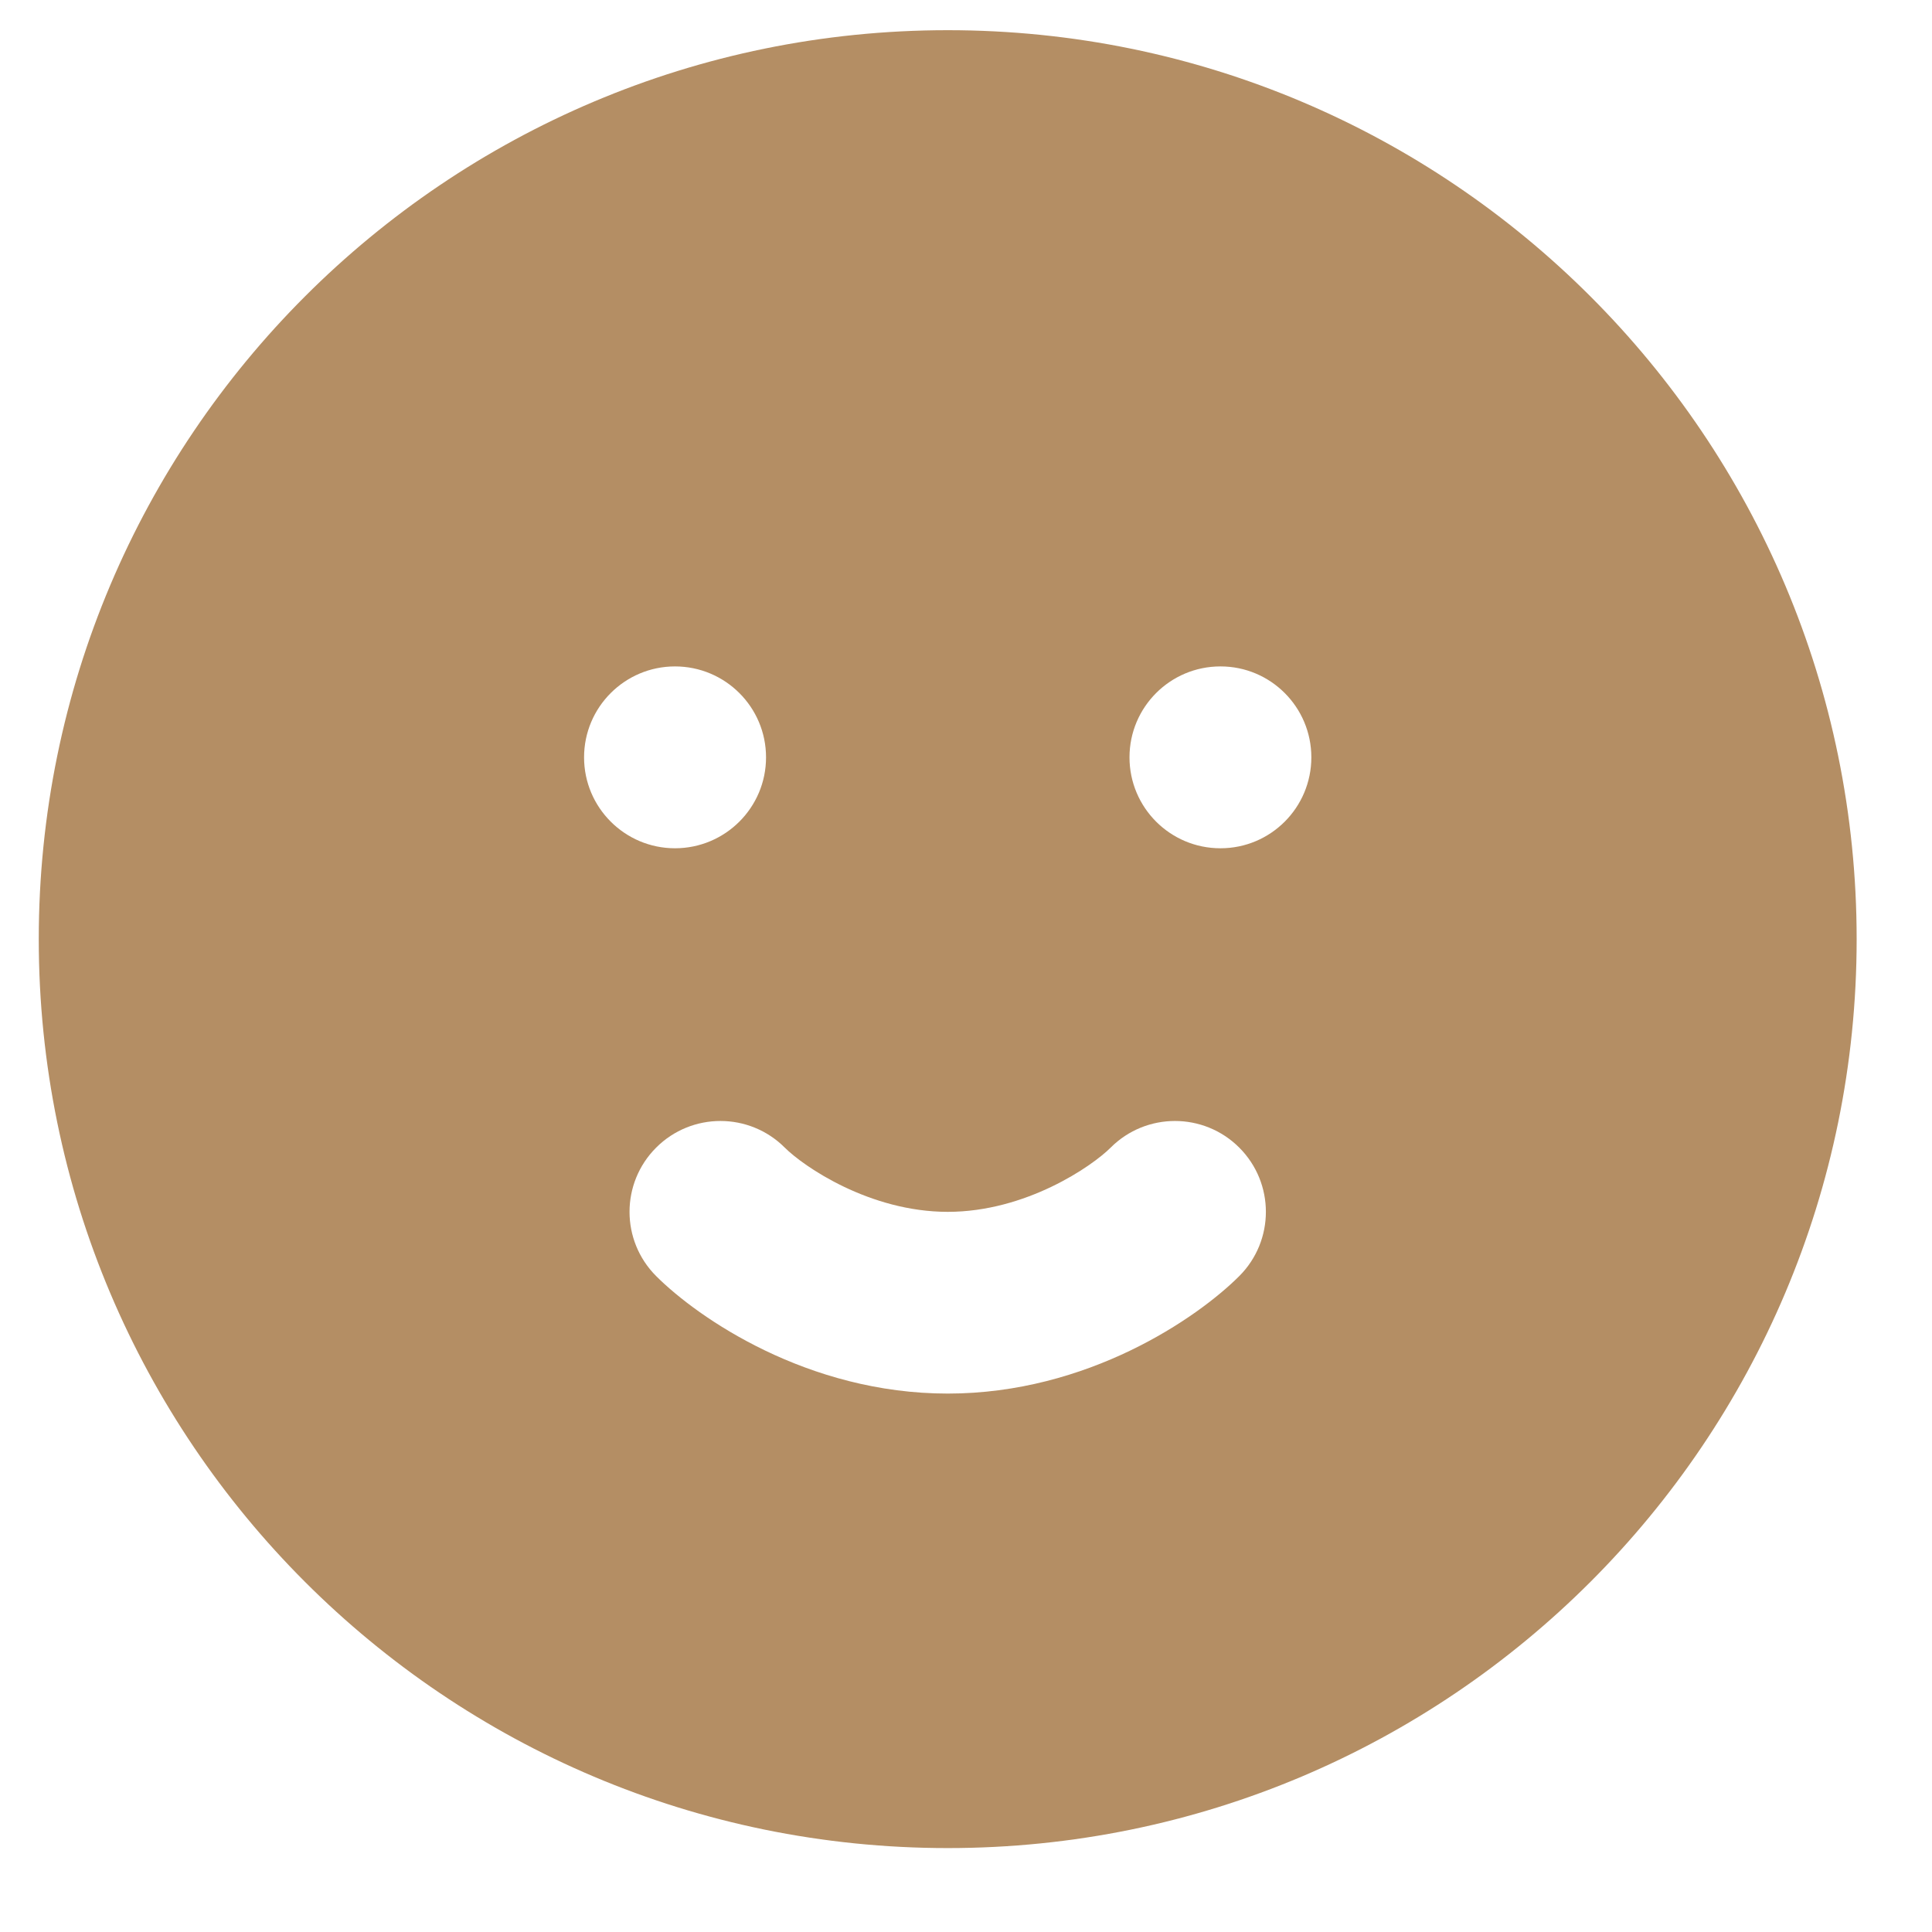 <svg width="16" height="16" viewBox="0 0 16 16" fill="none" xmlns="http://www.w3.org/2000/svg">
<path fill-rule="evenodd" clip-rule="evenodd" d="M0.321 7.778C0.321 3.62 3.691 0.25 7.849 0.25C12.006 0.25 15.376 3.62 15.376 7.778C15.376 11.935 12.006 15.305 7.849 15.305C3.691 15.305 0.321 11.935 0.321 7.778ZM6.499 9.504C6.205 9.21 5.728 9.21 5.434 9.504C5.14 9.798 5.14 10.274 5.434 10.568C5.781 10.915 6.689 11.541 7.849 11.541C9.008 11.541 9.916 10.915 10.263 10.568C10.557 10.274 10.557 9.798 10.263 9.504C9.969 9.21 9.492 9.21 9.198 9.504C9.043 9.659 8.496 10.036 7.849 10.036C7.201 10.036 6.654 9.659 6.499 9.504ZM9.354 6.272C9.354 5.856 9.691 5.519 10.107 5.519H10.108C10.523 5.519 10.86 5.856 10.86 6.272C10.86 6.688 10.523 7.025 10.108 7.025H10.107C9.691 7.025 9.354 6.688 9.354 6.272ZM5.59 5.519C5.175 5.519 4.837 5.856 4.837 6.272C4.837 6.688 5.175 7.025 5.59 7.025C6.006 7.025 6.344 6.688 6.344 6.272C6.344 5.856 6.006 5.519 5.59 5.519Z" fill="#B48E64"/>
</svg>
